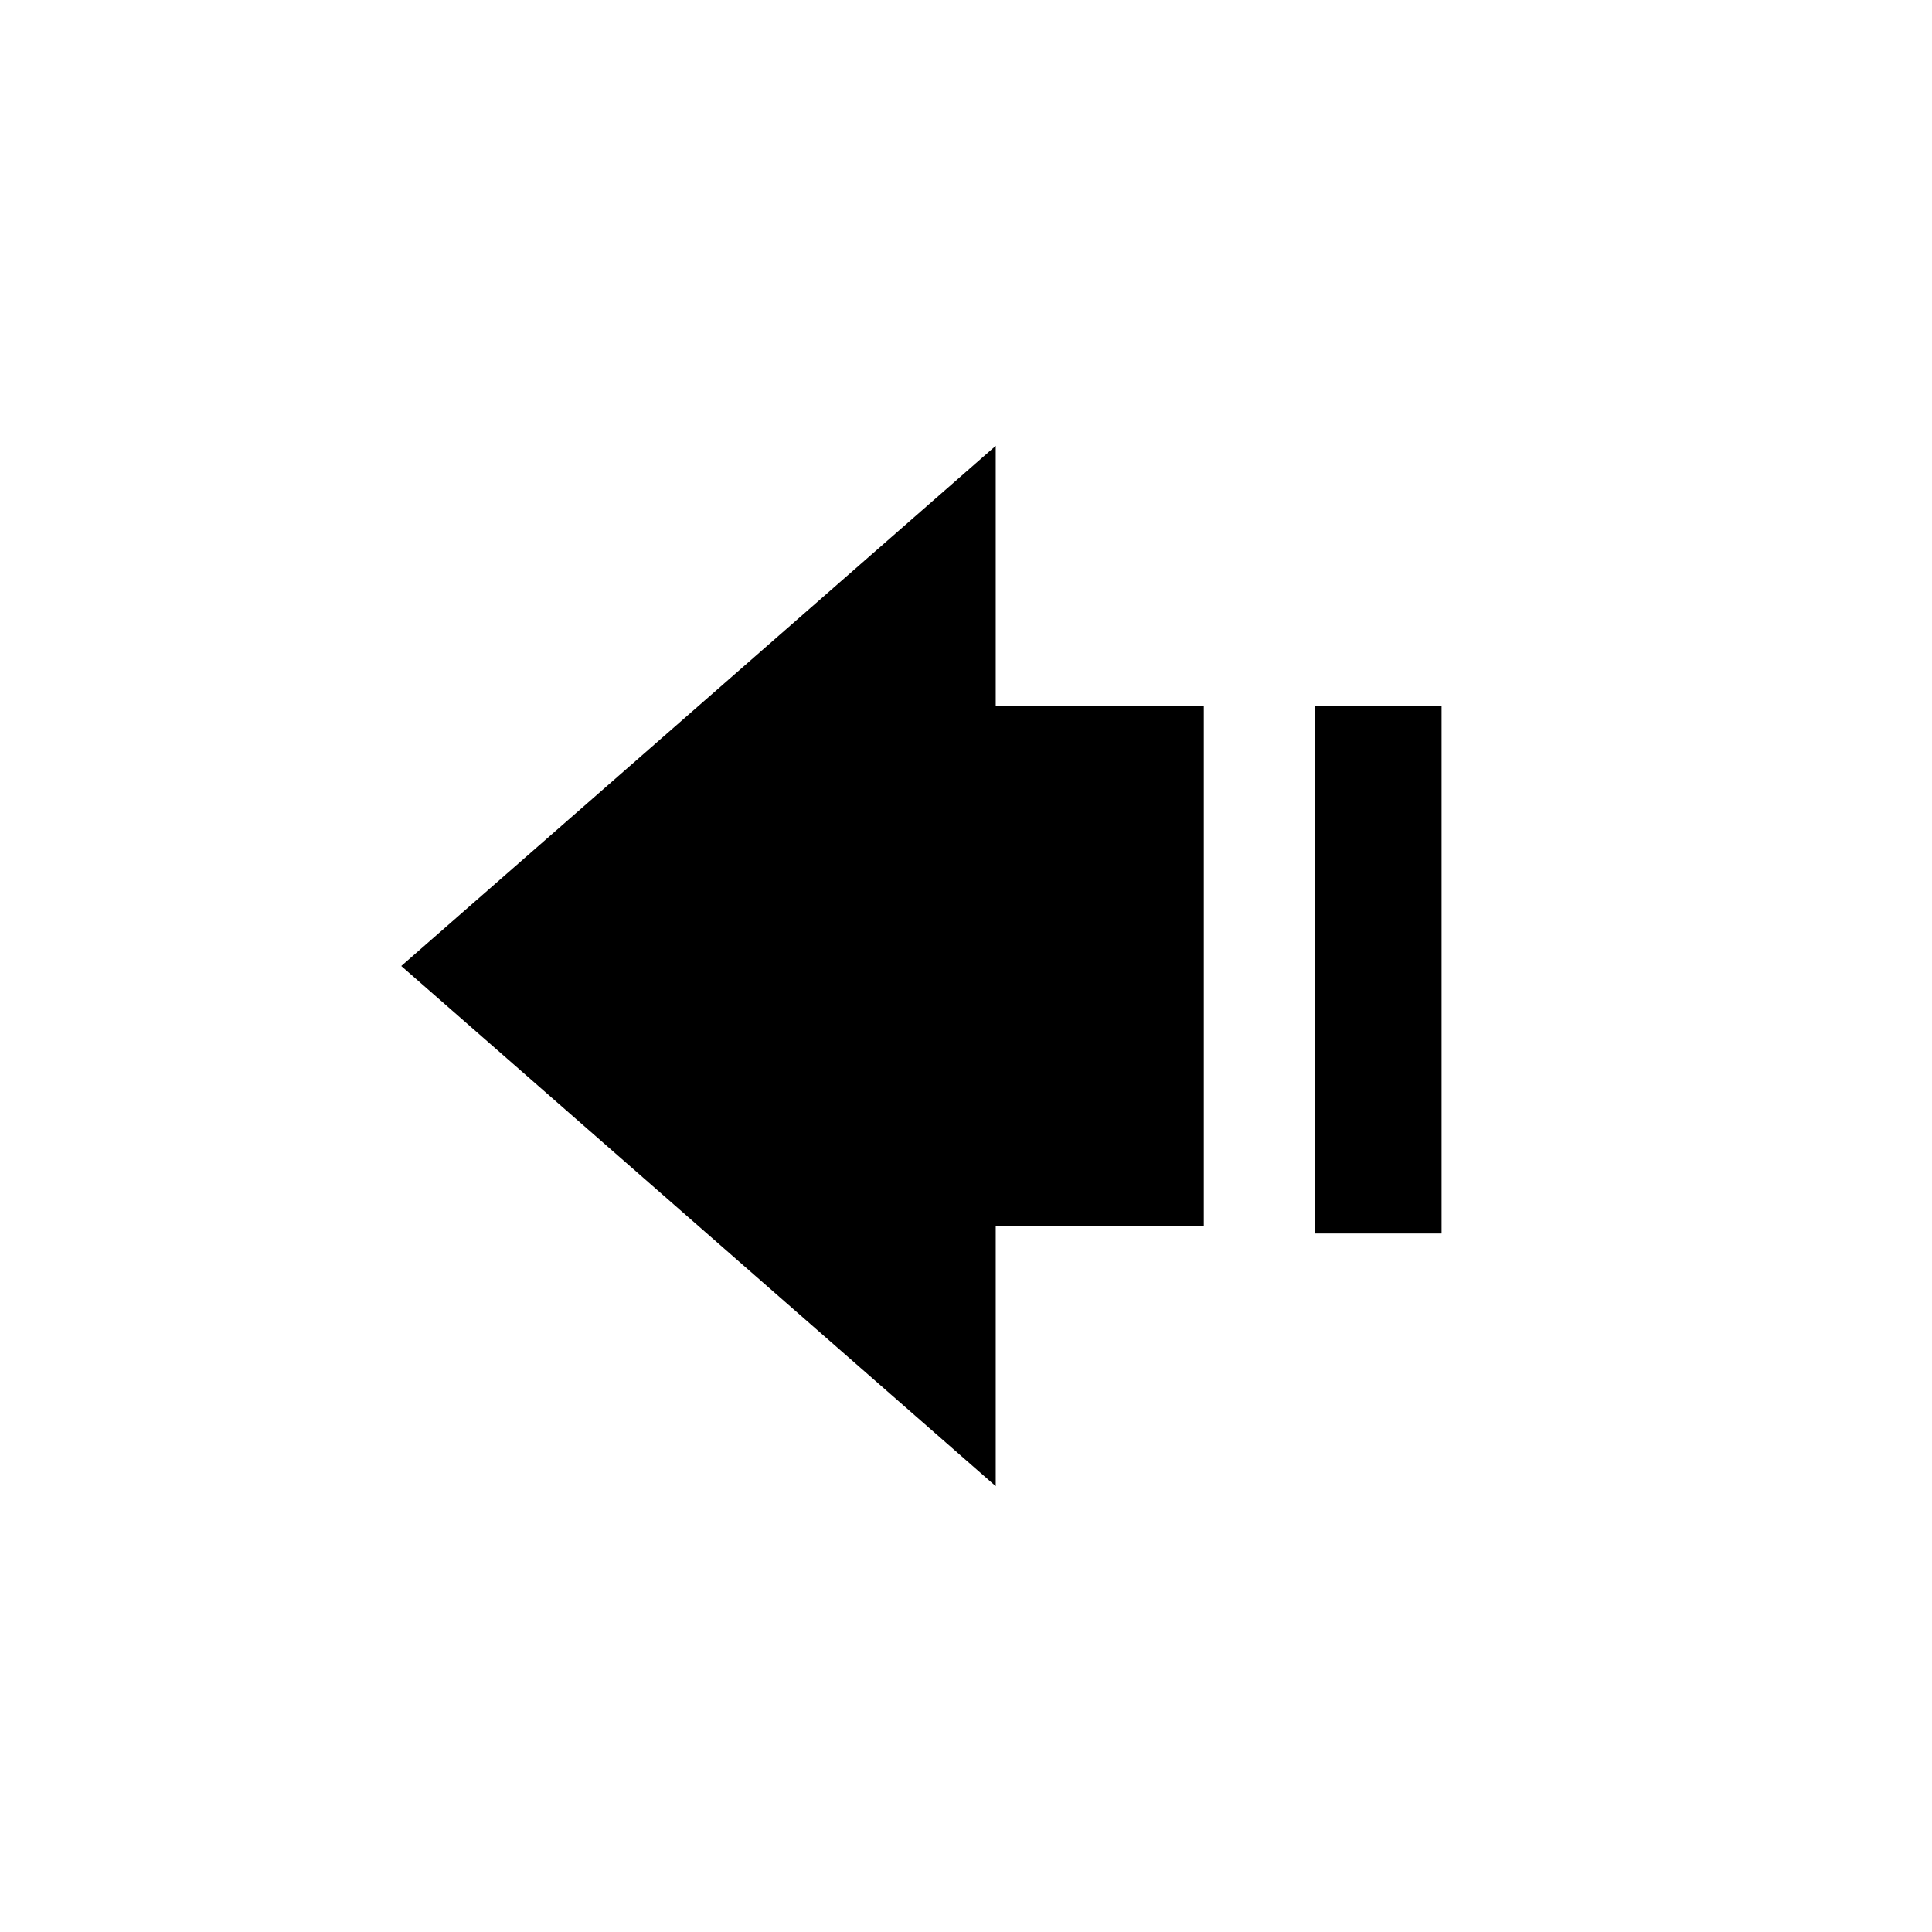 <?xml version="1.0" encoding="utf-8"?>
<!-- Generator: Adobe Illustrator 24.3.0, SVG Export Plug-In . SVG Version: 6.00 Build 0)  -->
<svg version="1.1" id="レイヤー_1" xmlns="http://www.w3.org/2000/svg" xmlns:xlink="http://www.w3.org/1999/xlink" x="0px"
	 y="0px" viewBox="0 0 26 26" style="enable-background:new 0 0 26 26;" xml:space="preserve">
<g>
	<polygon points="5.4,13 13.4,20 13.4,16.5 16.2,16.5 16.2,9.5 13.4,9.5 13.4,6 	"/>
	<rect x="17.7" y="9.5" width="1.7" height="7.1"/>
</g>
</svg>
